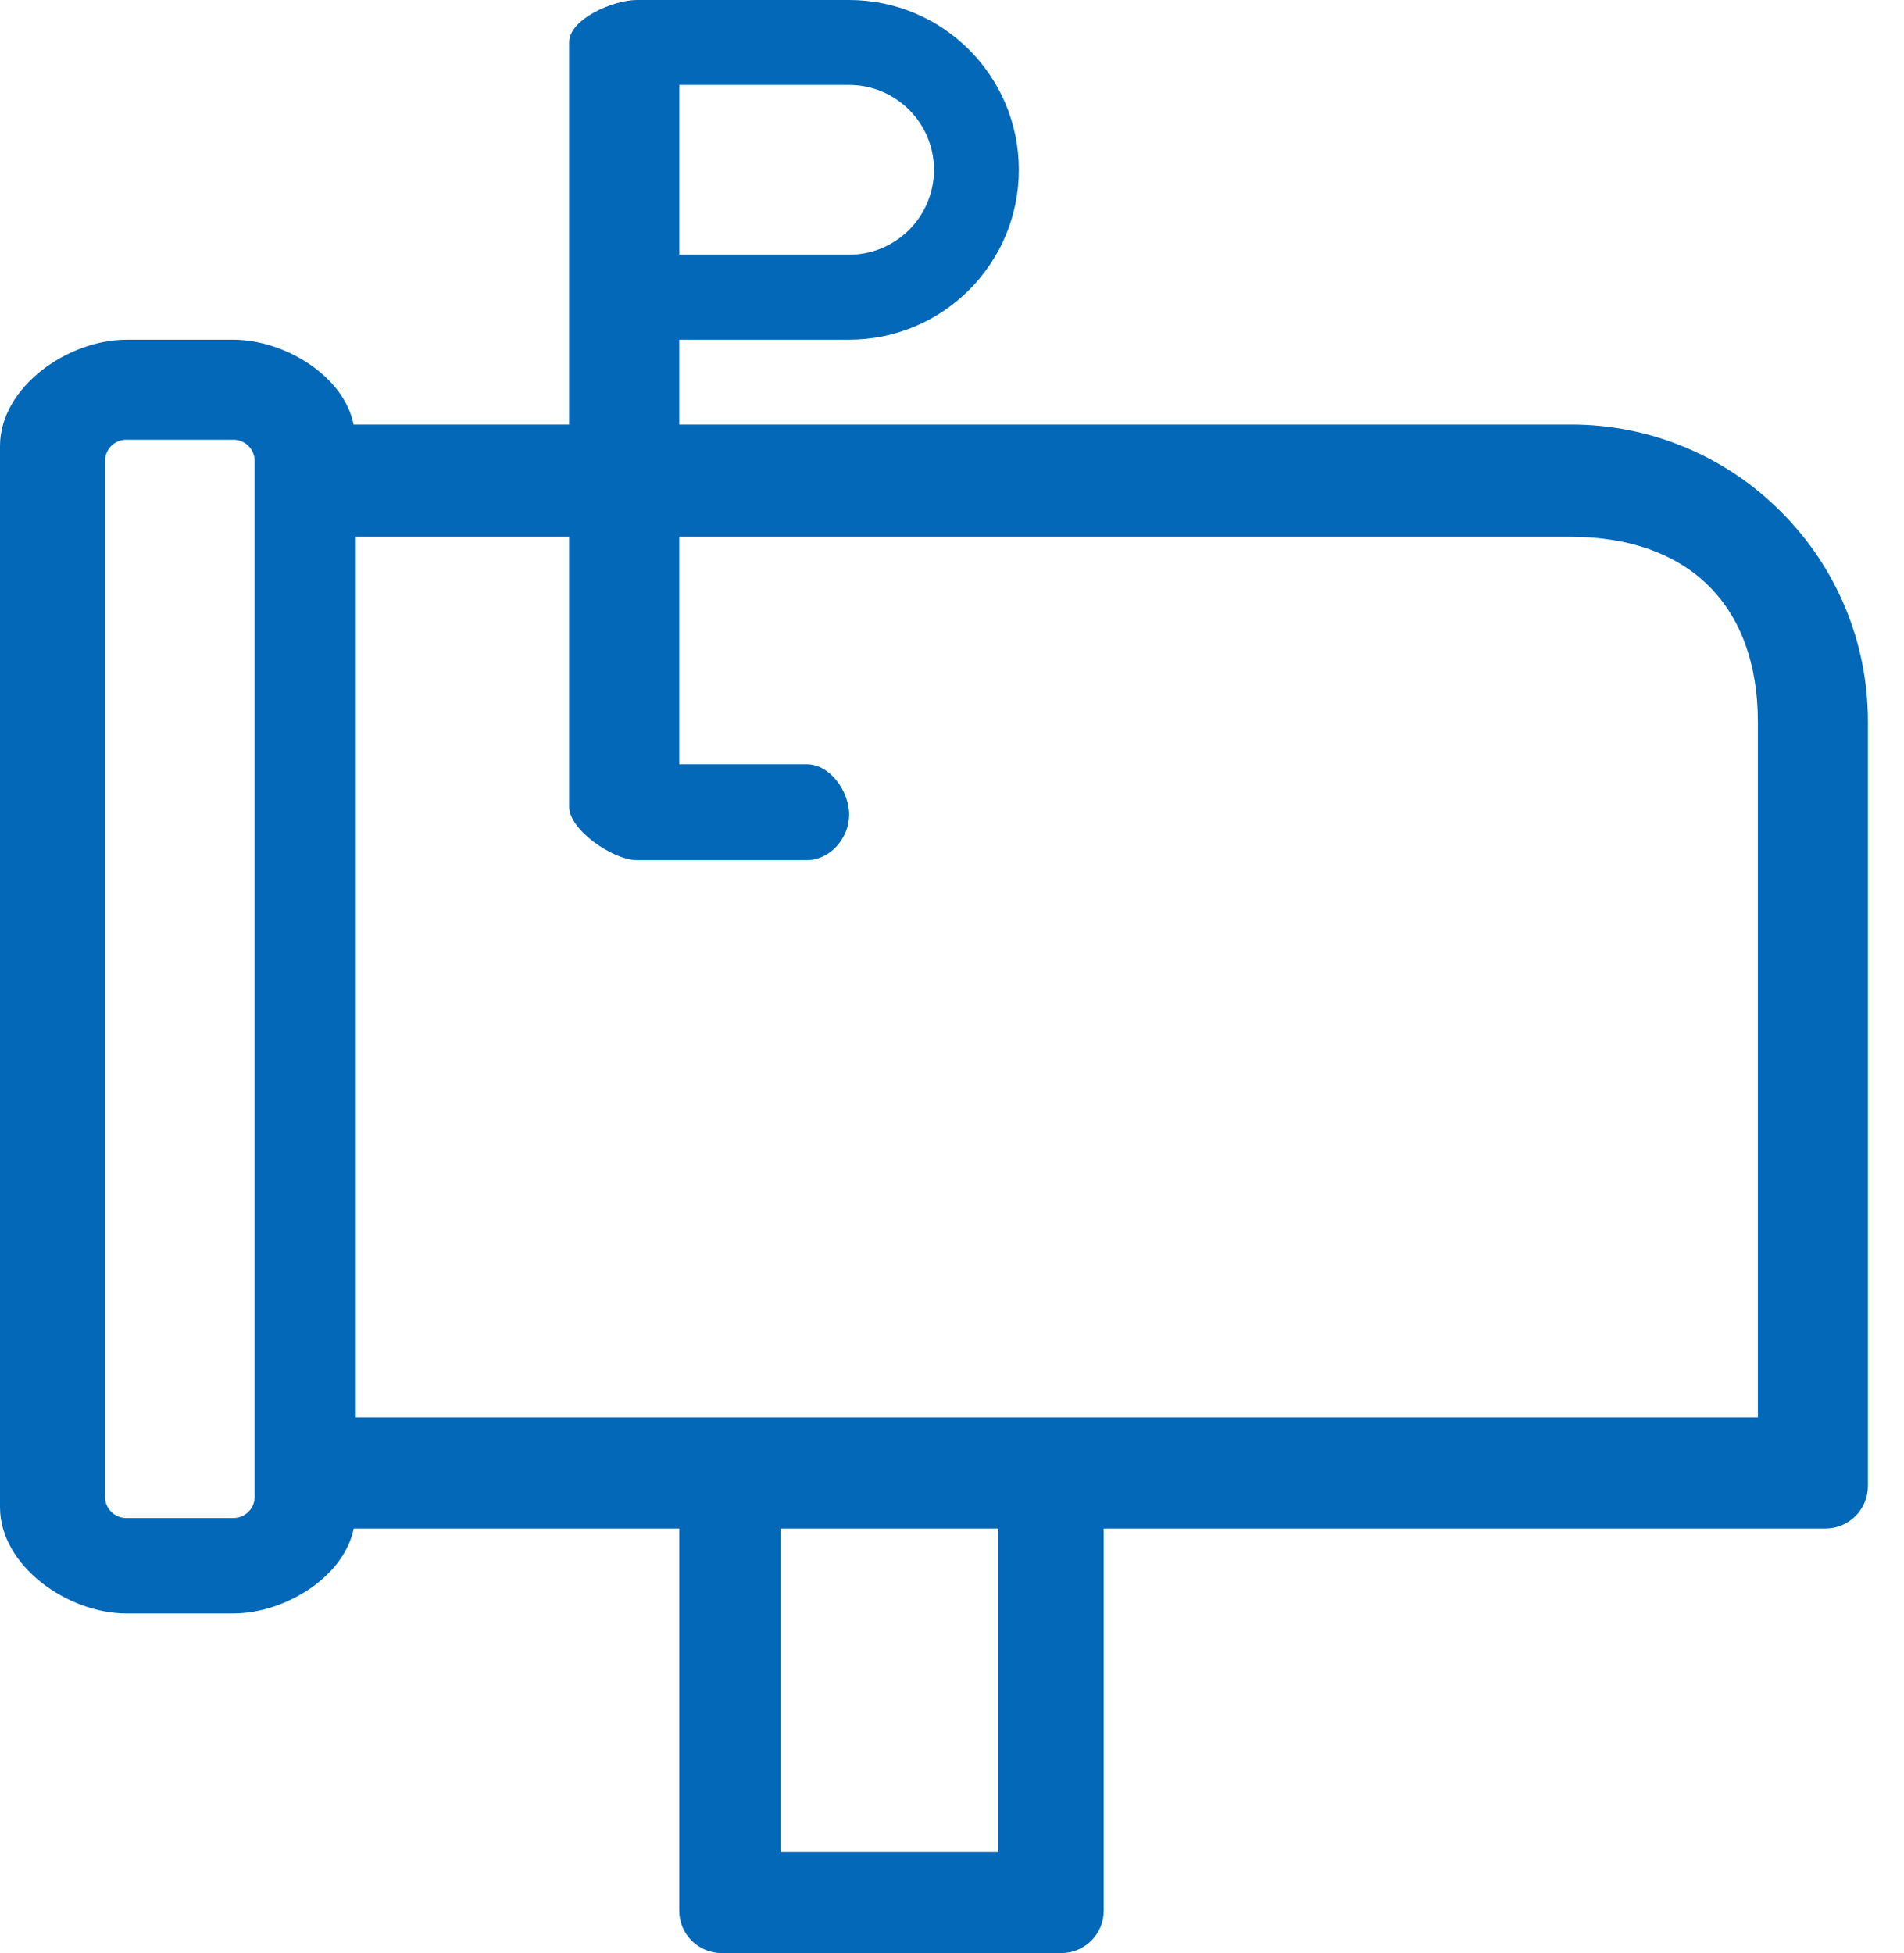 <?xml version="1.0" encoding="UTF-8"?>
<svg width="39px" height="40px" viewBox="0 0 39 40" version="1.1" xmlns="http://www.w3.org/2000/svg" xmlns:xlink="http://www.w3.org/1999/xlink">
    <title>编组</title>
    <g id="页面-1" stroke="none" stroke-width="1" fill="none" fill-rule="evenodd">
        <g id="04-04" transform="translate(-1208, -832)" fill="#0268B7" fill-rule="nonzero">
            <g id="2" transform="translate(260, 770)">
                <g id="编组" transform="translate(948, 62)">
                    <path d="M32.175,8.695 L13.913,8.695 L13.913,6.957 L17.391,6.957 C19.312,6.957 20.869,5.4 20.869,3.479 C20.869,1.557 19.312,0 17.391,0 L13.044,0 C12.564,0 11.658,0.389 11.658,0.869 L11.658,8.695 L7.244,8.695 C7.037,7.684 5.816,6.959 4.784,6.957 L2.587,6.957 C1.386,6.958 0.002,7.93 0,9.131 L0,30.869 C0.001,32.07 1.386,33.044 2.587,33.044 L4.784,33.044 C5.816,33.043 7.038,32.316 7.246,31.305 L13.913,31.305 L13.913,39.131 C13.913,39.611 14.302,40 14.782,40 L21.739,40 C22.219,40 22.608,39.611 22.608,39.131 L22.608,31.305 L37.391,31.305 C37.871,31.305 38.261,30.916 38.261,30.436 L38.261,14.783 C38.265,13.168 37.623,11.618 36.477,10.478 C35.34,9.334 33.791,8.691 32.175,8.695 Z M18.622,4.707 C18.296,5.033 17.853,5.217 17.392,5.217 L13.914,5.217 L13.914,1.74 L17.392,1.74 C18.352,1.74 19.13,2.518 19.132,3.478 C19.131,3.938 18.948,4.38 18.622,4.707 Z M4.784,31.09 L2.587,31.09 C2.346,31.09 2.151,30.895 2.151,30.655 L2.151,9.442 C2.151,9.201 2.346,9.006 2.587,9.006 L4.784,9.006 C5.023,9.007 5.217,9.202 5.217,9.442 L5.217,30.655 C5.217,30.894 5.023,31.089 4.784,31.09 Z M20.451,37.933 L15.988,37.933 L15.988,31.305 L20.451,31.305 L20.451,37.933 Z M7.289,29.029 L7.289,10.994 L11.658,10.994 L11.658,16.521 C11.658,17.002 12.563,17.615 13.044,17.616 L16.523,17.616 C17.003,17.616 17.393,17.166 17.393,16.685 C17.393,16.205 17.003,15.652 16.523,15.652 L13.913,15.652 L13.913,10.994 L32.174,10.994 C34.574,10.997 36.004,12.383 36.007,14.783 L36.007,29.029 L7.289,29.029 Z" id="形状"></path>
                </g>
            </g>
        </g>
    </g>
</svg>